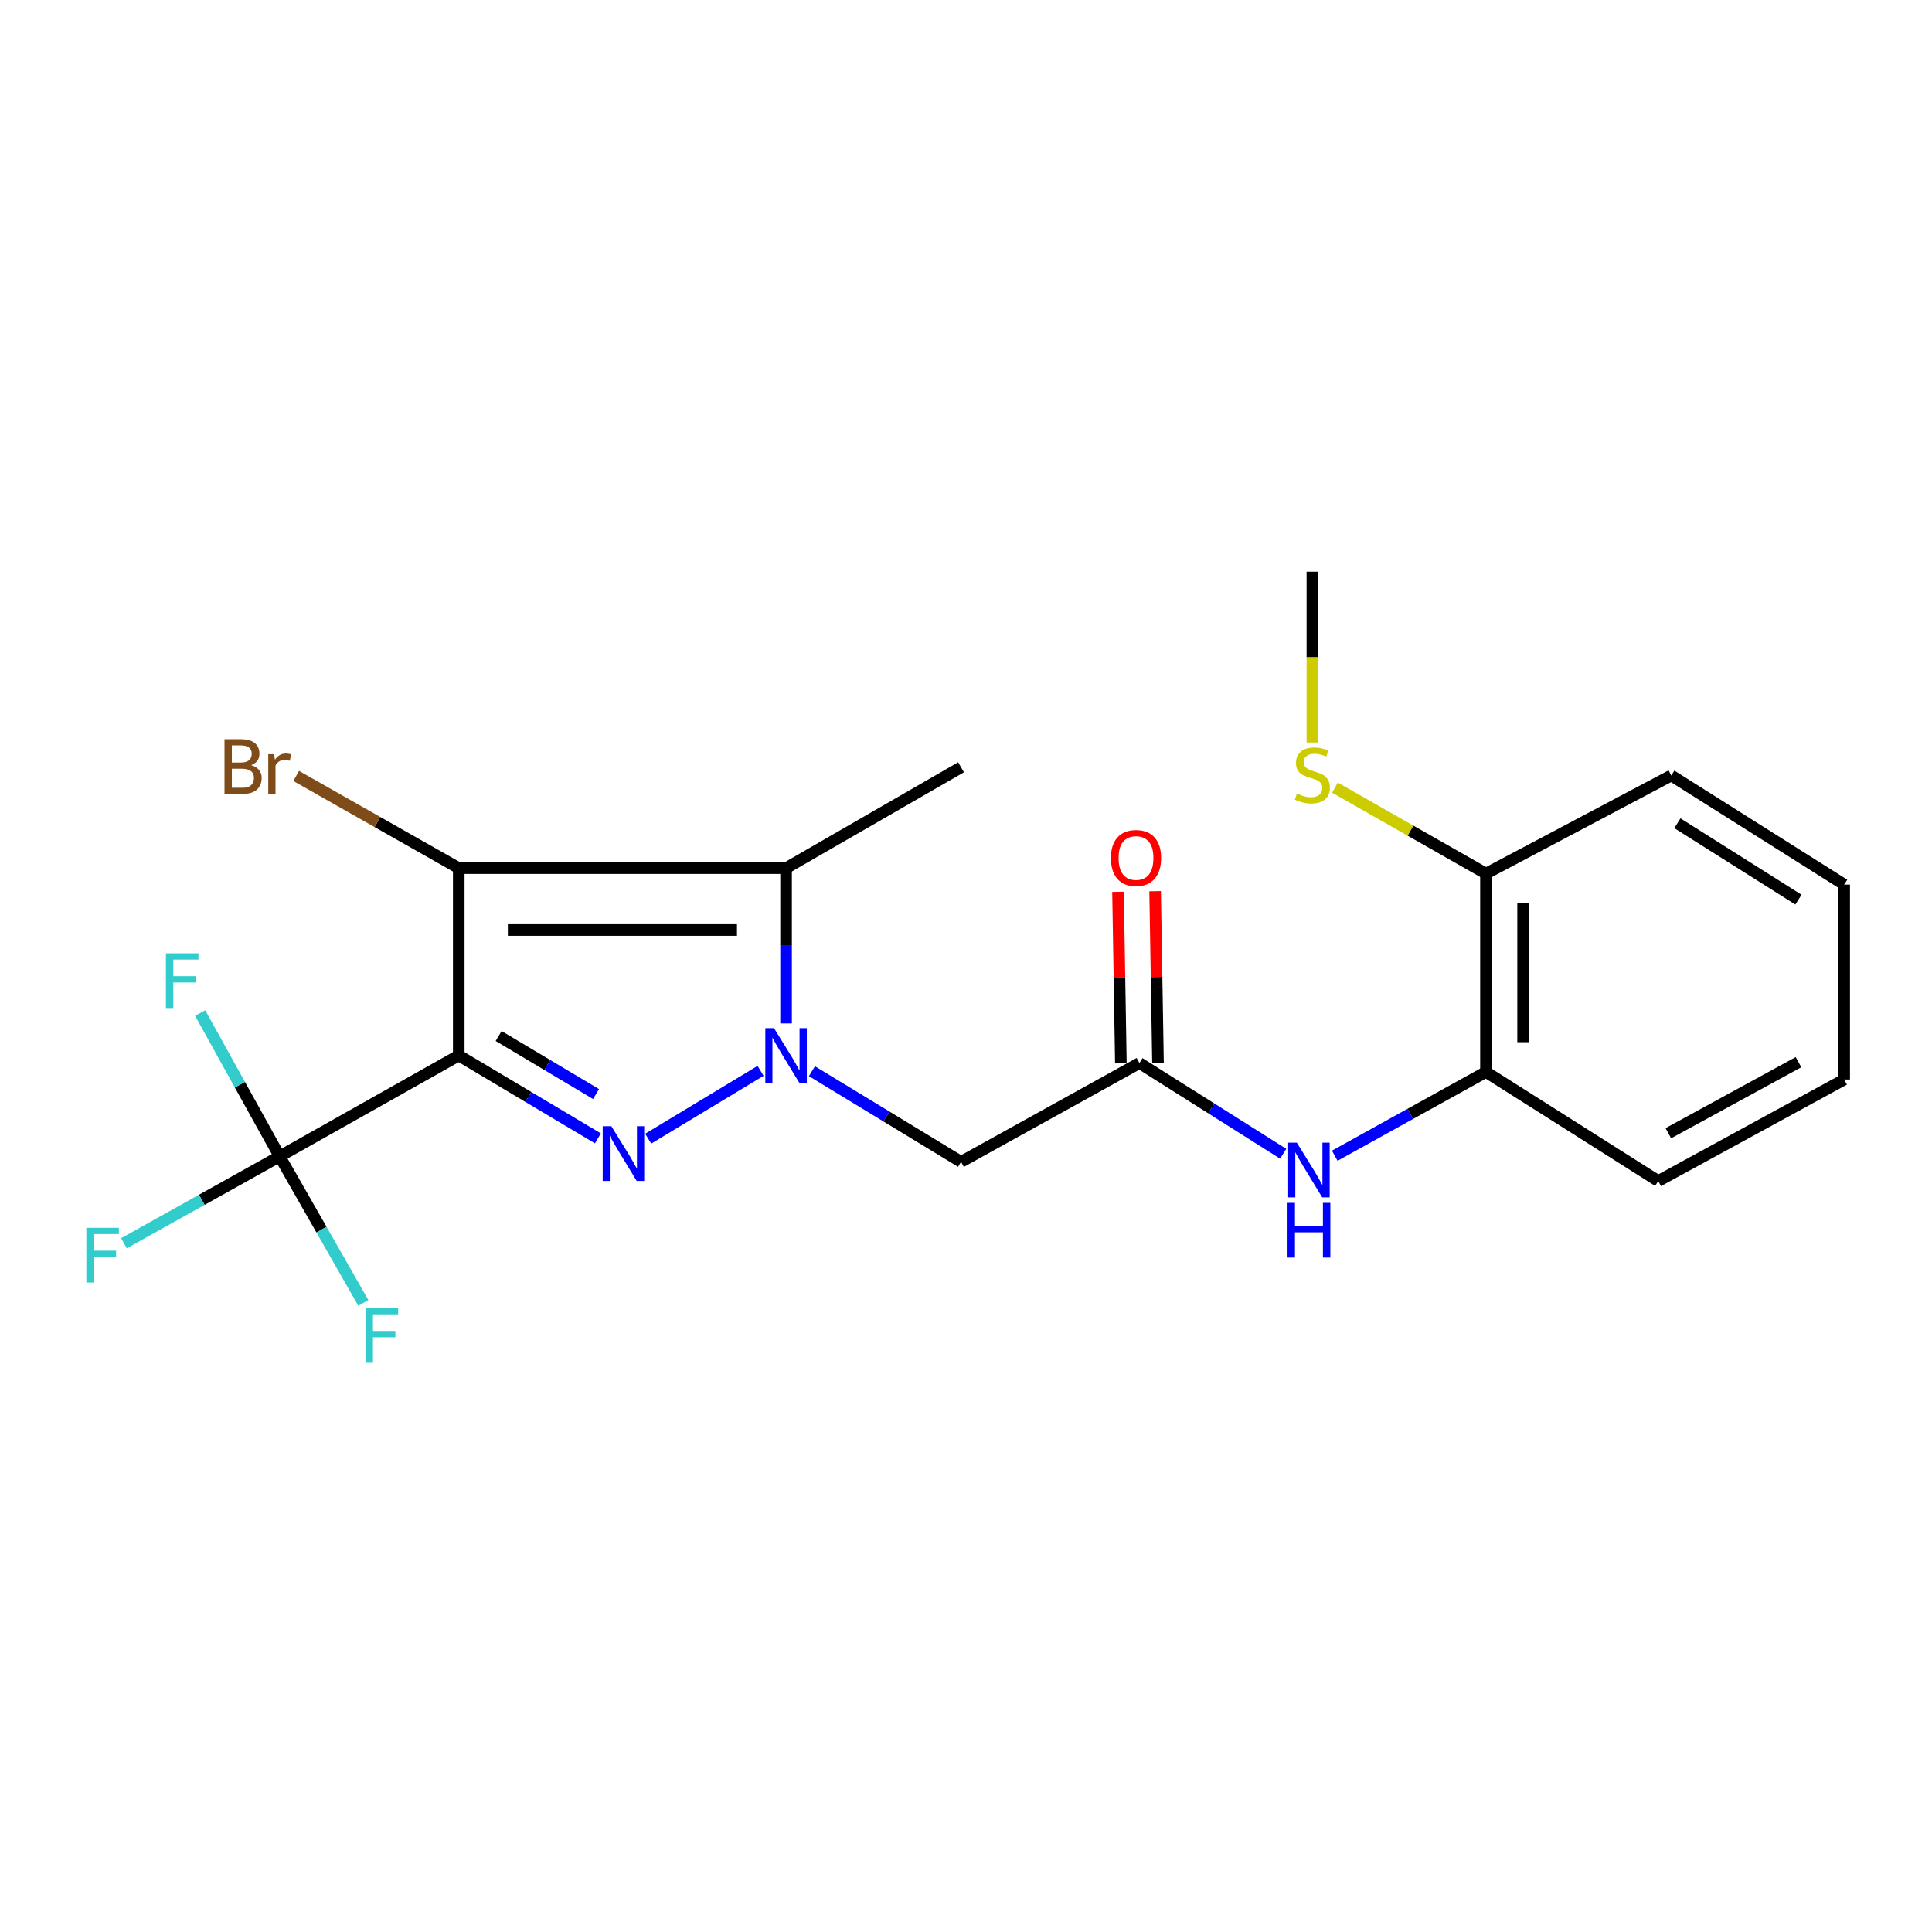 <?xml version='1.0' encoding='iso-8859-1'?>
<svg version='1.1' baseProfile='full'
              xmlns='http://www.w3.org/2000/svg'
                      xmlns:rdkit='http://www.rdkit.org/xml'
                      xmlns:xlink='http://www.w3.org/1999/xlink'
                  xml:space='preserve'
width='1000px' height='1000px' viewBox='0 0 1000 1000'>
<!-- END OF HEADER -->
<rect style='opacity:1.0;fill:#FFFFFF;stroke:none' width='1000' height='1000' x='0' y='0'> </rect>
<path class='bond-1' d='M 237.45,546.308 L 273.464,567.765' style='fill:none;fill-rule:evenodd;stroke:#000000;stroke-width:6px;stroke-linecap:butt;stroke-linejoin:miter;stroke-opacity:1' />
<path class='bond-1' d='M 273.464,567.765 L 309.478,589.221' style='fill:none;fill-rule:evenodd;stroke:#0000FF;stroke-width:6px;stroke-linecap:butt;stroke-linejoin:miter;stroke-opacity:1' />
<path class='bond-1' d='M 258.089,536.238 L 283.299,551.258' style='fill:none;fill-rule:evenodd;stroke:#000000;stroke-width:6px;stroke-linecap:butt;stroke-linejoin:miter;stroke-opacity:1' />
<path class='bond-1' d='M 283.299,551.258 L 308.508,566.277' style='fill:none;fill-rule:evenodd;stroke:#0000FF;stroke-width:6px;stroke-linecap:butt;stroke-linejoin:miter;stroke-opacity:1' />
<path class='bond-2' d='M 237.45,546.308 L 237.45,449.349' style='fill:none;fill-rule:evenodd;stroke:#000000;stroke-width:6px;stroke-linecap:butt;stroke-linejoin:miter;stroke-opacity:1' />
<path class='bond-4' d='M 237.45,546.308 L 144.74,598.529' style='fill:none;fill-rule:evenodd;stroke:#000000;stroke-width:6px;stroke-linecap:butt;stroke-linejoin:miter;stroke-opacity:1' />
<path class='bond-0' d='M 393.671,554.272 L 335.511,589.367' style='fill:none;fill-rule:evenodd;stroke:#0000FF;stroke-width:6px;stroke-linecap:butt;stroke-linejoin:miter;stroke-opacity:1' />
<path class='bond-5' d='M 420.258,554.448 L 458.846,577.908' style='fill:none;fill-rule:evenodd;stroke:#0000FF;stroke-width:6px;stroke-linecap:butt;stroke-linejoin:miter;stroke-opacity:1' />
<path class='bond-5' d='M 458.846,577.908 L 497.433,601.368' style='fill:none;fill-rule:evenodd;stroke:#000000;stroke-width:6px;stroke-linecap:butt;stroke-linejoin:miter;stroke-opacity:1' />
<path class='bond-22' d='M 406.869,529.724 L 406.869,489.537' style='fill:none;fill-rule:evenodd;stroke:#0000FF;stroke-width:6px;stroke-linecap:butt;stroke-linejoin:miter;stroke-opacity:1' />
<path class='bond-22' d='M 406.869,489.537 L 406.869,449.349' style='fill:none;fill-rule:evenodd;stroke:#000000;stroke-width:6px;stroke-linecap:butt;stroke-linejoin:miter;stroke-opacity:1' />
<path class='bond-3' d='M 237.45,449.349 L 406.869,449.349' style='fill:none;fill-rule:evenodd;stroke:#000000;stroke-width:6px;stroke-linecap:butt;stroke-linejoin:miter;stroke-opacity:1' />
<path class='bond-3' d='M 262.863,481.374 L 381.456,481.374' style='fill:none;fill-rule:evenodd;stroke:#000000;stroke-width:6px;stroke-linecap:butt;stroke-linejoin:miter;stroke-opacity:1' />
<path class='bond-9' d='M 237.45,449.349 L 195.377,425.491' style='fill:none;fill-rule:evenodd;stroke:#000000;stroke-width:6px;stroke-linecap:butt;stroke-linejoin:miter;stroke-opacity:1' />
<path class='bond-9' d='M 195.377,425.491 L 153.305,401.633' style='fill:none;fill-rule:evenodd;stroke:#7F4C19;stroke-width:6px;stroke-linecap:butt;stroke-linejoin:miter;stroke-opacity:1' />
<path class='bond-16' d='M 406.869,449.349 L 497.433,397.139' style='fill:none;fill-rule:evenodd;stroke:#000000;stroke-width:6px;stroke-linecap:butt;stroke-linejoin:miter;stroke-opacity:1' />
<path class='bond-12' d='M 144.74,598.529 L 166.398,636.459' style='fill:none;fill-rule:evenodd;stroke:#000000;stroke-width:6px;stroke-linecap:butt;stroke-linejoin:miter;stroke-opacity:1' />
<path class='bond-12' d='M 166.398,636.459 L 188.057,674.389' style='fill:none;fill-rule:evenodd;stroke:#33CCCC;stroke-width:6px;stroke-linecap:butt;stroke-linejoin:miter;stroke-opacity:1' />
<path class='bond-13' d='M 144.74,598.529 L 124.169,561.439' style='fill:none;fill-rule:evenodd;stroke:#000000;stroke-width:6px;stroke-linecap:butt;stroke-linejoin:miter;stroke-opacity:1' />
<path class='bond-13' d='M 124.169,561.439 L 103.598,524.35' style='fill:none;fill-rule:evenodd;stroke:#33CCCC;stroke-width:6px;stroke-linecap:butt;stroke-linejoin:miter;stroke-opacity:1' />
<path class='bond-14' d='M 144.74,598.529 L 104.446,621.018' style='fill:none;fill-rule:evenodd;stroke:#000000;stroke-width:6px;stroke-linecap:butt;stroke-linejoin:miter;stroke-opacity:1' />
<path class='bond-14' d='M 104.446,621.018 L 64.152,643.507' style='fill:none;fill-rule:evenodd;stroke:#33CCCC;stroke-width:6px;stroke-linecap:butt;stroke-linejoin:miter;stroke-opacity:1' />
<path class='bond-6' d='M 497.433,601.368 L 589.769,550.215' style='fill:none;fill-rule:evenodd;stroke:#000000;stroke-width:6px;stroke-linecap:butt;stroke-linejoin:miter;stroke-opacity:1' />
<path class='bond-7' d='M 589.769,550.215 L 626.97,573.701' style='fill:none;fill-rule:evenodd;stroke:#000000;stroke-width:6px;stroke-linecap:butt;stroke-linejoin:miter;stroke-opacity:1' />
<path class='bond-7' d='M 626.97,573.701 L 664.171,597.188' style='fill:none;fill-rule:evenodd;stroke:#0000FF;stroke-width:6px;stroke-linecap:butt;stroke-linejoin:miter;stroke-opacity:1' />
<path class='bond-10' d='M 599.375,550.055 L 598.634,505.666' style='fill:none;fill-rule:evenodd;stroke:#000000;stroke-width:6px;stroke-linecap:butt;stroke-linejoin:miter;stroke-opacity:1' />
<path class='bond-10' d='M 598.634,505.666 L 597.894,461.278' style='fill:none;fill-rule:evenodd;stroke:#FF0000;stroke-width:6px;stroke-linecap:butt;stroke-linejoin:miter;stroke-opacity:1' />
<path class='bond-10' d='M 580.163,550.375 L 579.423,505.987' style='fill:none;fill-rule:evenodd;stroke:#000000;stroke-width:6px;stroke-linecap:butt;stroke-linejoin:miter;stroke-opacity:1' />
<path class='bond-10' d='M 579.423,505.987 L 578.682,461.598' style='fill:none;fill-rule:evenodd;stroke:#FF0000;stroke-width:6px;stroke-linecap:butt;stroke-linejoin:miter;stroke-opacity:1' />
<path class='bond-8' d='M 690.864,598.204 L 730,576.521' style='fill:none;fill-rule:evenodd;stroke:#0000FF;stroke-width:6px;stroke-linecap:butt;stroke-linejoin:miter;stroke-opacity:1' />
<path class='bond-8' d='M 730,576.521 L 769.136,554.837' style='fill:none;fill-rule:evenodd;stroke:#000000;stroke-width:6px;stroke-linecap:butt;stroke-linejoin:miter;stroke-opacity:1' />
<path class='bond-11' d='M 769.136,554.837 L 769.136,452.178' style='fill:none;fill-rule:evenodd;stroke:#000000;stroke-width:6px;stroke-linecap:butt;stroke-linejoin:miter;stroke-opacity:1' />
<path class='bond-11' d='M 788.351,539.438 L 788.351,467.577' style='fill:none;fill-rule:evenodd;stroke:#000000;stroke-width:6px;stroke-linecap:butt;stroke-linejoin:miter;stroke-opacity:1' />
<path class='bond-17' d='M 769.136,554.837 L 858.292,611.296' style='fill:none;fill-rule:evenodd;stroke:#000000;stroke-width:6px;stroke-linecap:butt;stroke-linejoin:miter;stroke-opacity:1' />
<path class='bond-15' d='M 769.136,452.178 L 730.044,429.927' style='fill:none;fill-rule:evenodd;stroke:#000000;stroke-width:6px;stroke-linecap:butt;stroke-linejoin:miter;stroke-opacity:1' />
<path class='bond-15' d='M 730.044,429.927 L 690.952,407.675' style='fill:none;fill-rule:evenodd;stroke:#CCCC00;stroke-width:6px;stroke-linecap:butt;stroke-linejoin:miter;stroke-opacity:1' />
<path class='bond-18' d='M 769.136,452.178 L 865.049,401.388' style='fill:none;fill-rule:evenodd;stroke:#000000;stroke-width:6px;stroke-linecap:butt;stroke-linejoin:miter;stroke-opacity:1' />
<path class='bond-19' d='M 679.287,384.288 L 679.287,340.099' style='fill:none;fill-rule:evenodd;stroke:#CCCC00;stroke-width:6px;stroke-linecap:butt;stroke-linejoin:miter;stroke-opacity:1' />
<path class='bond-19' d='M 679.287,340.099 L 679.287,295.911' style='fill:none;fill-rule:evenodd;stroke:#000000;stroke-width:6px;stroke-linecap:butt;stroke-linejoin:miter;stroke-opacity:1' />
<path class='bond-20' d='M 858.292,611.296 L 954.545,558.755' style='fill:none;fill-rule:evenodd;stroke:#000000;stroke-width:6px;stroke-linecap:butt;stroke-linejoin:miter;stroke-opacity:1' />
<path class='bond-20' d='M 863.524,586.549 L 930.901,549.77' style='fill:none;fill-rule:evenodd;stroke:#000000;stroke-width:6px;stroke-linecap:butt;stroke-linejoin:miter;stroke-opacity:1' />
<path class='bond-23' d='M 865.049,401.388 L 954.545,457.868' style='fill:none;fill-rule:evenodd;stroke:#000000;stroke-width:6px;stroke-linecap:butt;stroke-linejoin:miter;stroke-opacity:1' />
<path class='bond-23' d='M 868.219,426.109 L 930.866,465.645' style='fill:none;fill-rule:evenodd;stroke:#000000;stroke-width:6px;stroke-linecap:butt;stroke-linejoin:miter;stroke-opacity:1' />
<path class='bond-21' d='M 954.545,558.755 L 954.545,457.868' style='fill:none;fill-rule:evenodd;stroke:#000000;stroke-width:6px;stroke-linecap:butt;stroke-linejoin:miter;stroke-opacity:1' />
<path  class='atom-1' d='M 400.609 532.148
L 409.889 547.148
Q 410.809 548.628, 412.289 551.308
Q 413.769 553.988, 413.849 554.148
L 413.849 532.148
L 417.609 532.148
L 417.609 560.468
L 413.729 560.468
L 403.769 544.068
Q 402.609 542.148, 401.369 539.948
Q 400.169 537.748, 399.809 537.068
L 399.809 560.468
L 396.129 560.468
L 396.129 532.148
L 400.609 532.148
' fill='#0000FF'/>
<path  class='atom-2' d='M 316.438 582.938
L 325.718 597.938
Q 326.638 599.418, 328.118 602.098
Q 329.598 604.778, 329.678 604.938
L 329.678 582.938
L 333.438 582.938
L 333.438 611.258
L 329.558 611.258
L 319.598 594.858
Q 318.438 592.938, 317.198 590.738
Q 315.998 588.538, 315.638 587.858
L 315.638 611.258
L 311.958 611.258
L 311.958 582.938
L 316.438 582.938
' fill='#0000FF'/>
<path  class='atom-8' d='M 671.245 591.446
L 680.525 606.446
Q 681.445 607.926, 682.925 610.606
Q 684.405 613.286, 684.485 613.446
L 684.485 591.446
L 688.245 591.446
L 688.245 619.766
L 684.365 619.766
L 674.405 603.366
Q 673.245 601.446, 672.005 599.246
Q 670.805 597.046, 670.445 596.366
L 670.445 619.766
L 666.765 619.766
L 666.765 591.446
L 671.245 591.446
' fill='#0000FF'/>
<path  class='atom-8' d='M 666.425 622.598
L 670.265 622.598
L 670.265 634.638
L 684.745 634.638
L 684.745 622.598
L 688.585 622.598
L 688.585 650.918
L 684.745 650.918
L 684.745 637.838
L 670.265 637.838
L 670.265 650.918
L 666.425 650.918
L 666.425 622.598
' fill='#0000FF'/>
<path  class='atom-10' d='M 129.96 396.056
Q 132.68 396.816, 134.04 398.496
Q 135.44 400.136, 135.44 402.576
Q 135.44 406.496, 132.92 408.736
Q 130.44 410.936, 125.72 410.936
L 116.2 410.936
L 116.2 382.616
L 124.56 382.616
Q 129.4 382.616, 131.84 384.576
Q 134.28 386.536, 134.28 390.136
Q 134.28 394.416, 129.96 396.056
M 120 385.816
L 120 394.696
L 124.56 394.696
Q 127.36 394.696, 128.8 393.576
Q 130.28 392.416, 130.28 390.136
Q 130.28 385.816, 124.56 385.816
L 120 385.816
M 125.72 407.736
Q 128.48 407.736, 129.96 406.416
Q 131.44 405.096, 131.44 402.576
Q 131.44 400.256, 129.8 399.096
Q 128.2 397.896, 125.12 397.896
L 120 397.896
L 120 407.736
L 125.72 407.736
' fill='#7F4C19'/>
<path  class='atom-10' d='M 141.88 390.376
L 142.32 393.216
Q 144.48 390.016, 148 390.016
Q 149.12 390.016, 150.64 390.416
L 150.04 393.776
Q 148.32 393.376, 147.36 393.376
Q 145.68 393.376, 144.56 394.056
Q 143.48 394.696, 142.6 396.256
L 142.6 410.936
L 138.84 410.936
L 138.84 390.376
L 141.88 390.376
' fill='#7F4C19'/>
<path  class='atom-11' d='M 574.997 444.103
Q 574.997 437.303, 578.357 433.503
Q 581.717 429.703, 587.997 429.703
Q 594.277 429.703, 597.637 433.503
Q 600.997 437.303, 600.997 444.103
Q 600.997 450.983, 597.597 454.903
Q 594.197 458.783, 587.997 458.783
Q 581.757 458.783, 578.357 454.903
Q 574.997 451.023, 574.997 444.103
M 587.997 455.583
Q 592.317 455.583, 594.637 452.703
Q 596.997 449.783, 596.997 444.103
Q 596.997 438.543, 594.637 435.743
Q 592.317 432.903, 587.997 432.903
Q 583.677 432.903, 581.317 435.703
Q 578.997 438.503, 578.997 444.103
Q 578.997 449.823, 581.317 452.703
Q 583.677 455.583, 587.997 455.583
' fill='#FF0000'/>
<path  class='atom-13' d='M 189.246 677.057
L 206.086 677.057
L 206.086 680.297
L 193.046 680.297
L 193.046 688.897
L 204.646 688.897
L 204.646 692.177
L 193.046 692.177
L 193.046 705.377
L 189.246 705.377
L 189.246 677.057
' fill='#33CCCC'/>
<path  class='atom-14' d='M 85.882 493.431
L 102.722 493.431
L 102.722 496.671
L 89.682 496.671
L 89.682 505.271
L 101.282 505.271
L 101.282 508.551
L 89.682 508.551
L 89.682 521.751
L 85.882 521.751
L 85.882 493.431
' fill='#33CCCC'/>
<path  class='atom-15' d='M 44.689 635.511
L 61.529 635.511
L 61.529 638.751
L 48.489 638.751
L 48.489 647.351
L 60.089 647.351
L 60.089 650.631
L 48.489 650.631
L 48.489 663.831
L 44.689 663.831
L 44.689 635.511
' fill='#33CCCC'/>
<path  class='atom-16' d='M 671.287 410.756
Q 671.607 410.876, 672.927 411.436
Q 674.247 411.996, 675.687 412.356
Q 677.167 412.676, 678.607 412.676
Q 681.287 412.676, 682.847 411.396
Q 684.407 410.076, 684.407 407.796
Q 684.407 406.236, 683.607 405.276
Q 682.847 404.316, 681.647 403.796
Q 680.447 403.276, 678.447 402.676
Q 675.927 401.916, 674.407 401.196
Q 672.927 400.476, 671.847 398.956
Q 670.807 397.436, 670.807 394.876
Q 670.807 391.316, 673.207 389.116
Q 675.647 386.916, 680.447 386.916
Q 683.727 386.916, 687.447 388.476
L 686.527 391.556
Q 683.127 390.156, 680.567 390.156
Q 677.807 390.156, 676.287 391.316
Q 674.767 392.436, 674.807 394.396
Q 674.807 395.916, 675.567 396.836
Q 676.367 397.756, 677.487 398.276
Q 678.647 398.796, 680.567 399.396
Q 683.127 400.196, 684.647 400.996
Q 686.167 401.796, 687.247 403.436
Q 688.367 405.036, 688.367 407.796
Q 688.367 411.716, 685.727 413.836
Q 683.127 415.916, 678.767 415.916
Q 676.247 415.916, 674.327 415.356
Q 672.447 414.836, 670.207 413.916
L 671.287 410.756
' fill='#CCCC00'/>
</svg>
